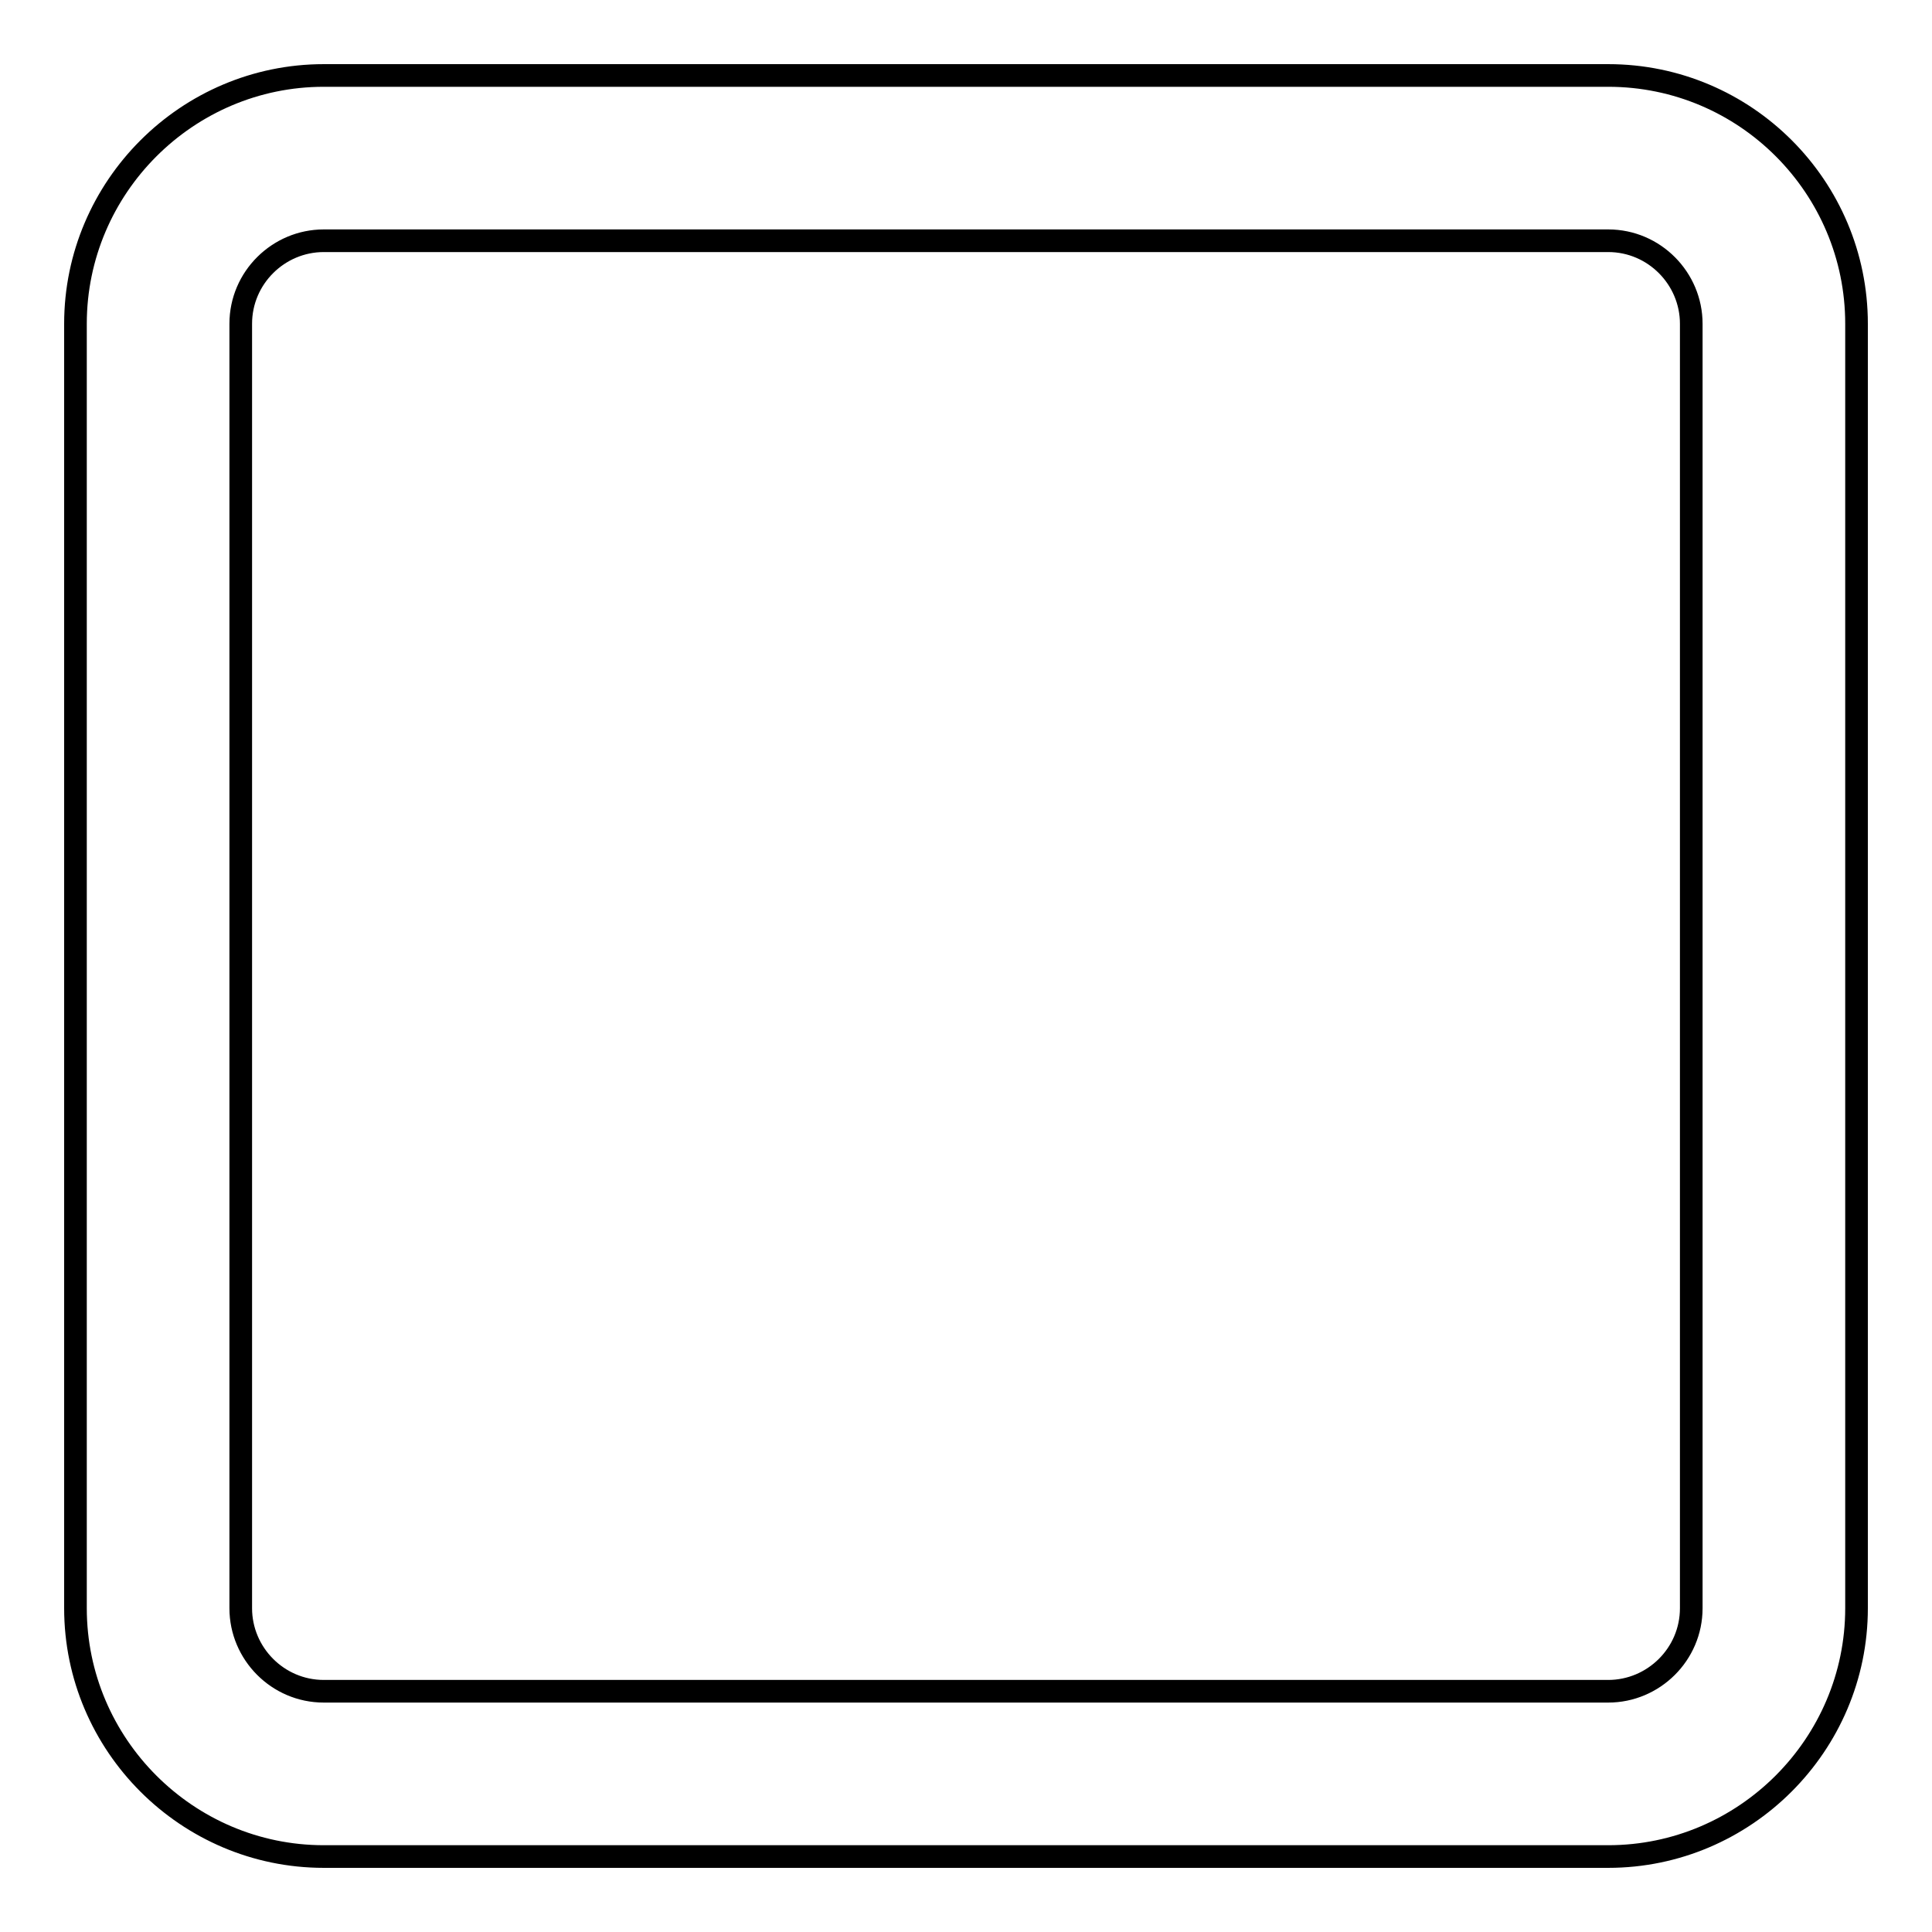 <?xml version="1.0" encoding="utf-8"?>
<!-- Svg Vector Icons : http://www.onlinewebfonts.com/icon -->
<!DOCTYPE svg PUBLIC "-//W3C//DTD SVG 1.1//EN" "http://www.w3.org/Graphics/SVG/1.1/DTD/svg11.dtd">
<svg version="1.1" xmlns="http://www.w3.org/2000/svg" xmlns:xlink="http://www.w3.org/1999/xlink" x="0px" y="0px" viewBox="0 0 256 256" enable-background="new 0 0 256 256" xml:space="preserve">
<g><g><path stroke-width="3" fill-opacity="0" stroke="#000000"  d="M213.1,246H42.9C24.8,246,10,231.2,10,213.1V42.9C10,24.8,24.8,10,42.9,10h170.2c18.2,0,32.9,14.8,32.9,32.9v170.2C246,231.2,231.2,246,213.1,246z M42.9,31.9c-6,0-11,4.9-11,11v170.2c0,6,4.9,11,11,11h170.2c6,0,11-4.9,11-11V42.9c0-6-4.9-11-11-11H42.9z"/></g></g>
</svg>